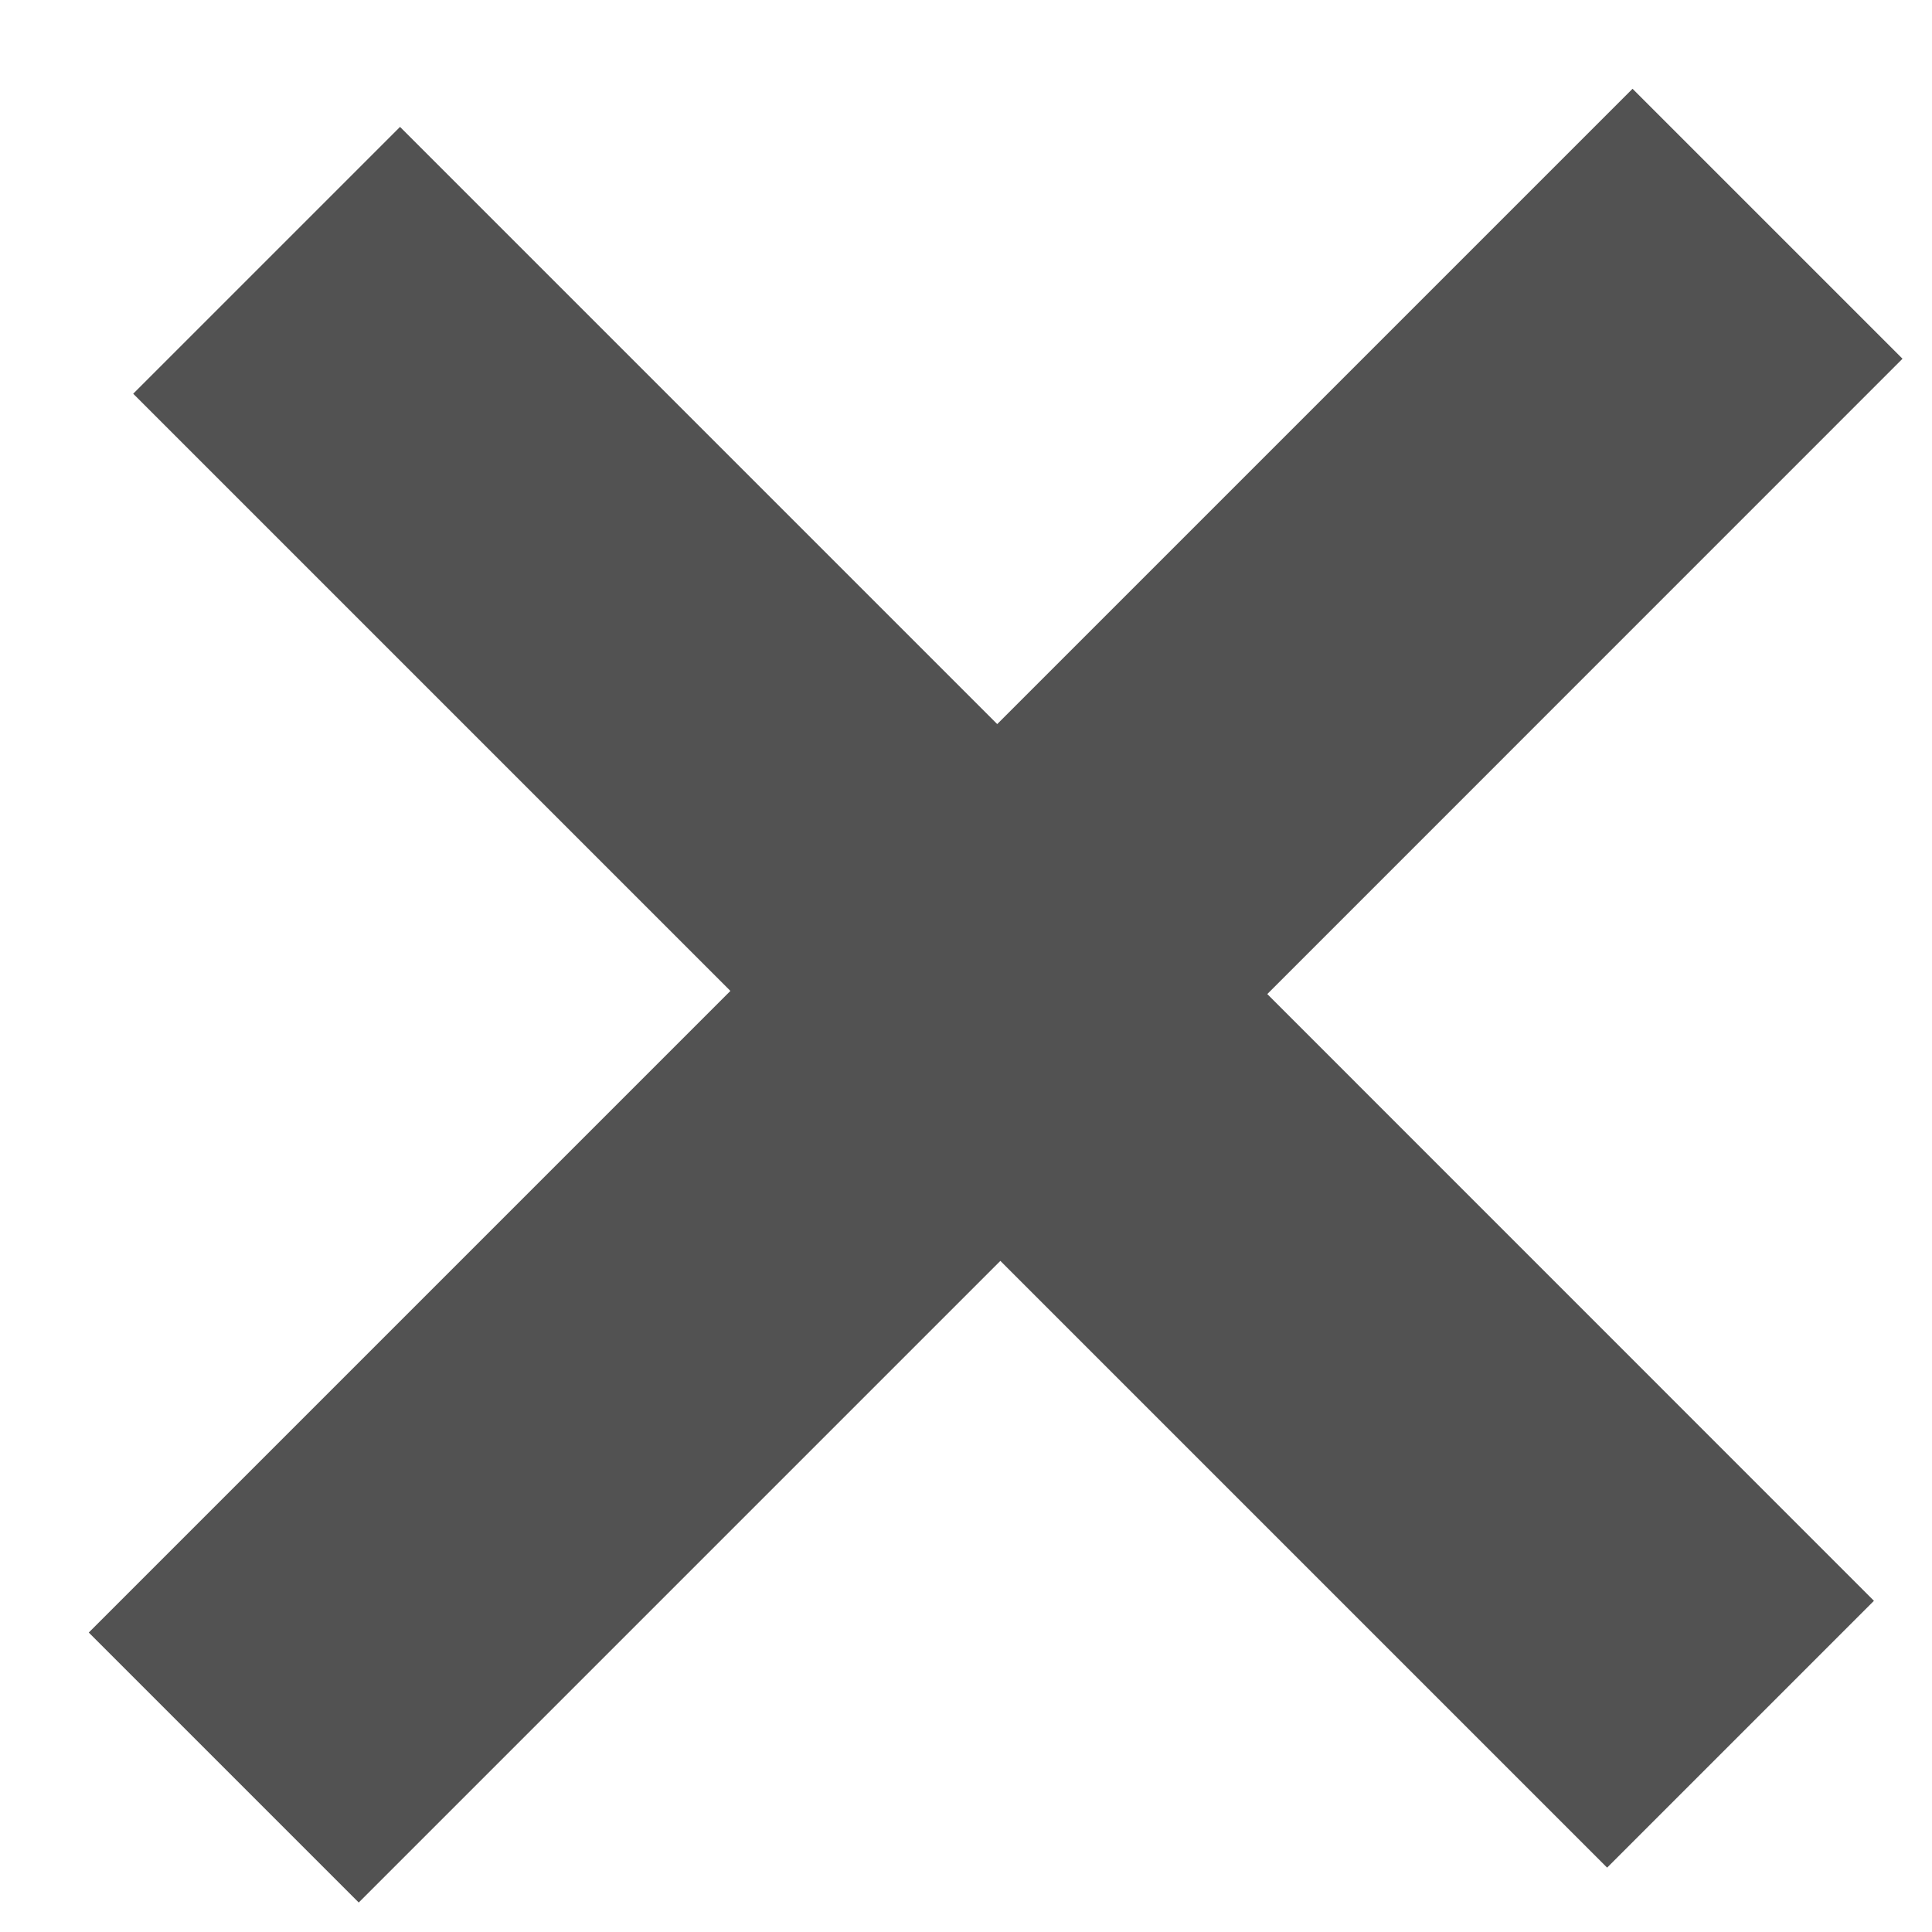 <svg width="19" height="19" viewBox="0 0 19 19" fill="none" xmlns="http://www.w3.org/2000/svg">
<path d="M15.805 18.367L9.838 12.4L3.528 18.71L0.873 16.055L7.183 9.745L1.31 3.872L3.934 1.248L9.807 7.121L16.055 0.873L18.71 3.528L12.463 9.776L18.429 15.743L15.805 18.367Z" fill="#525252"/>
</svg>
